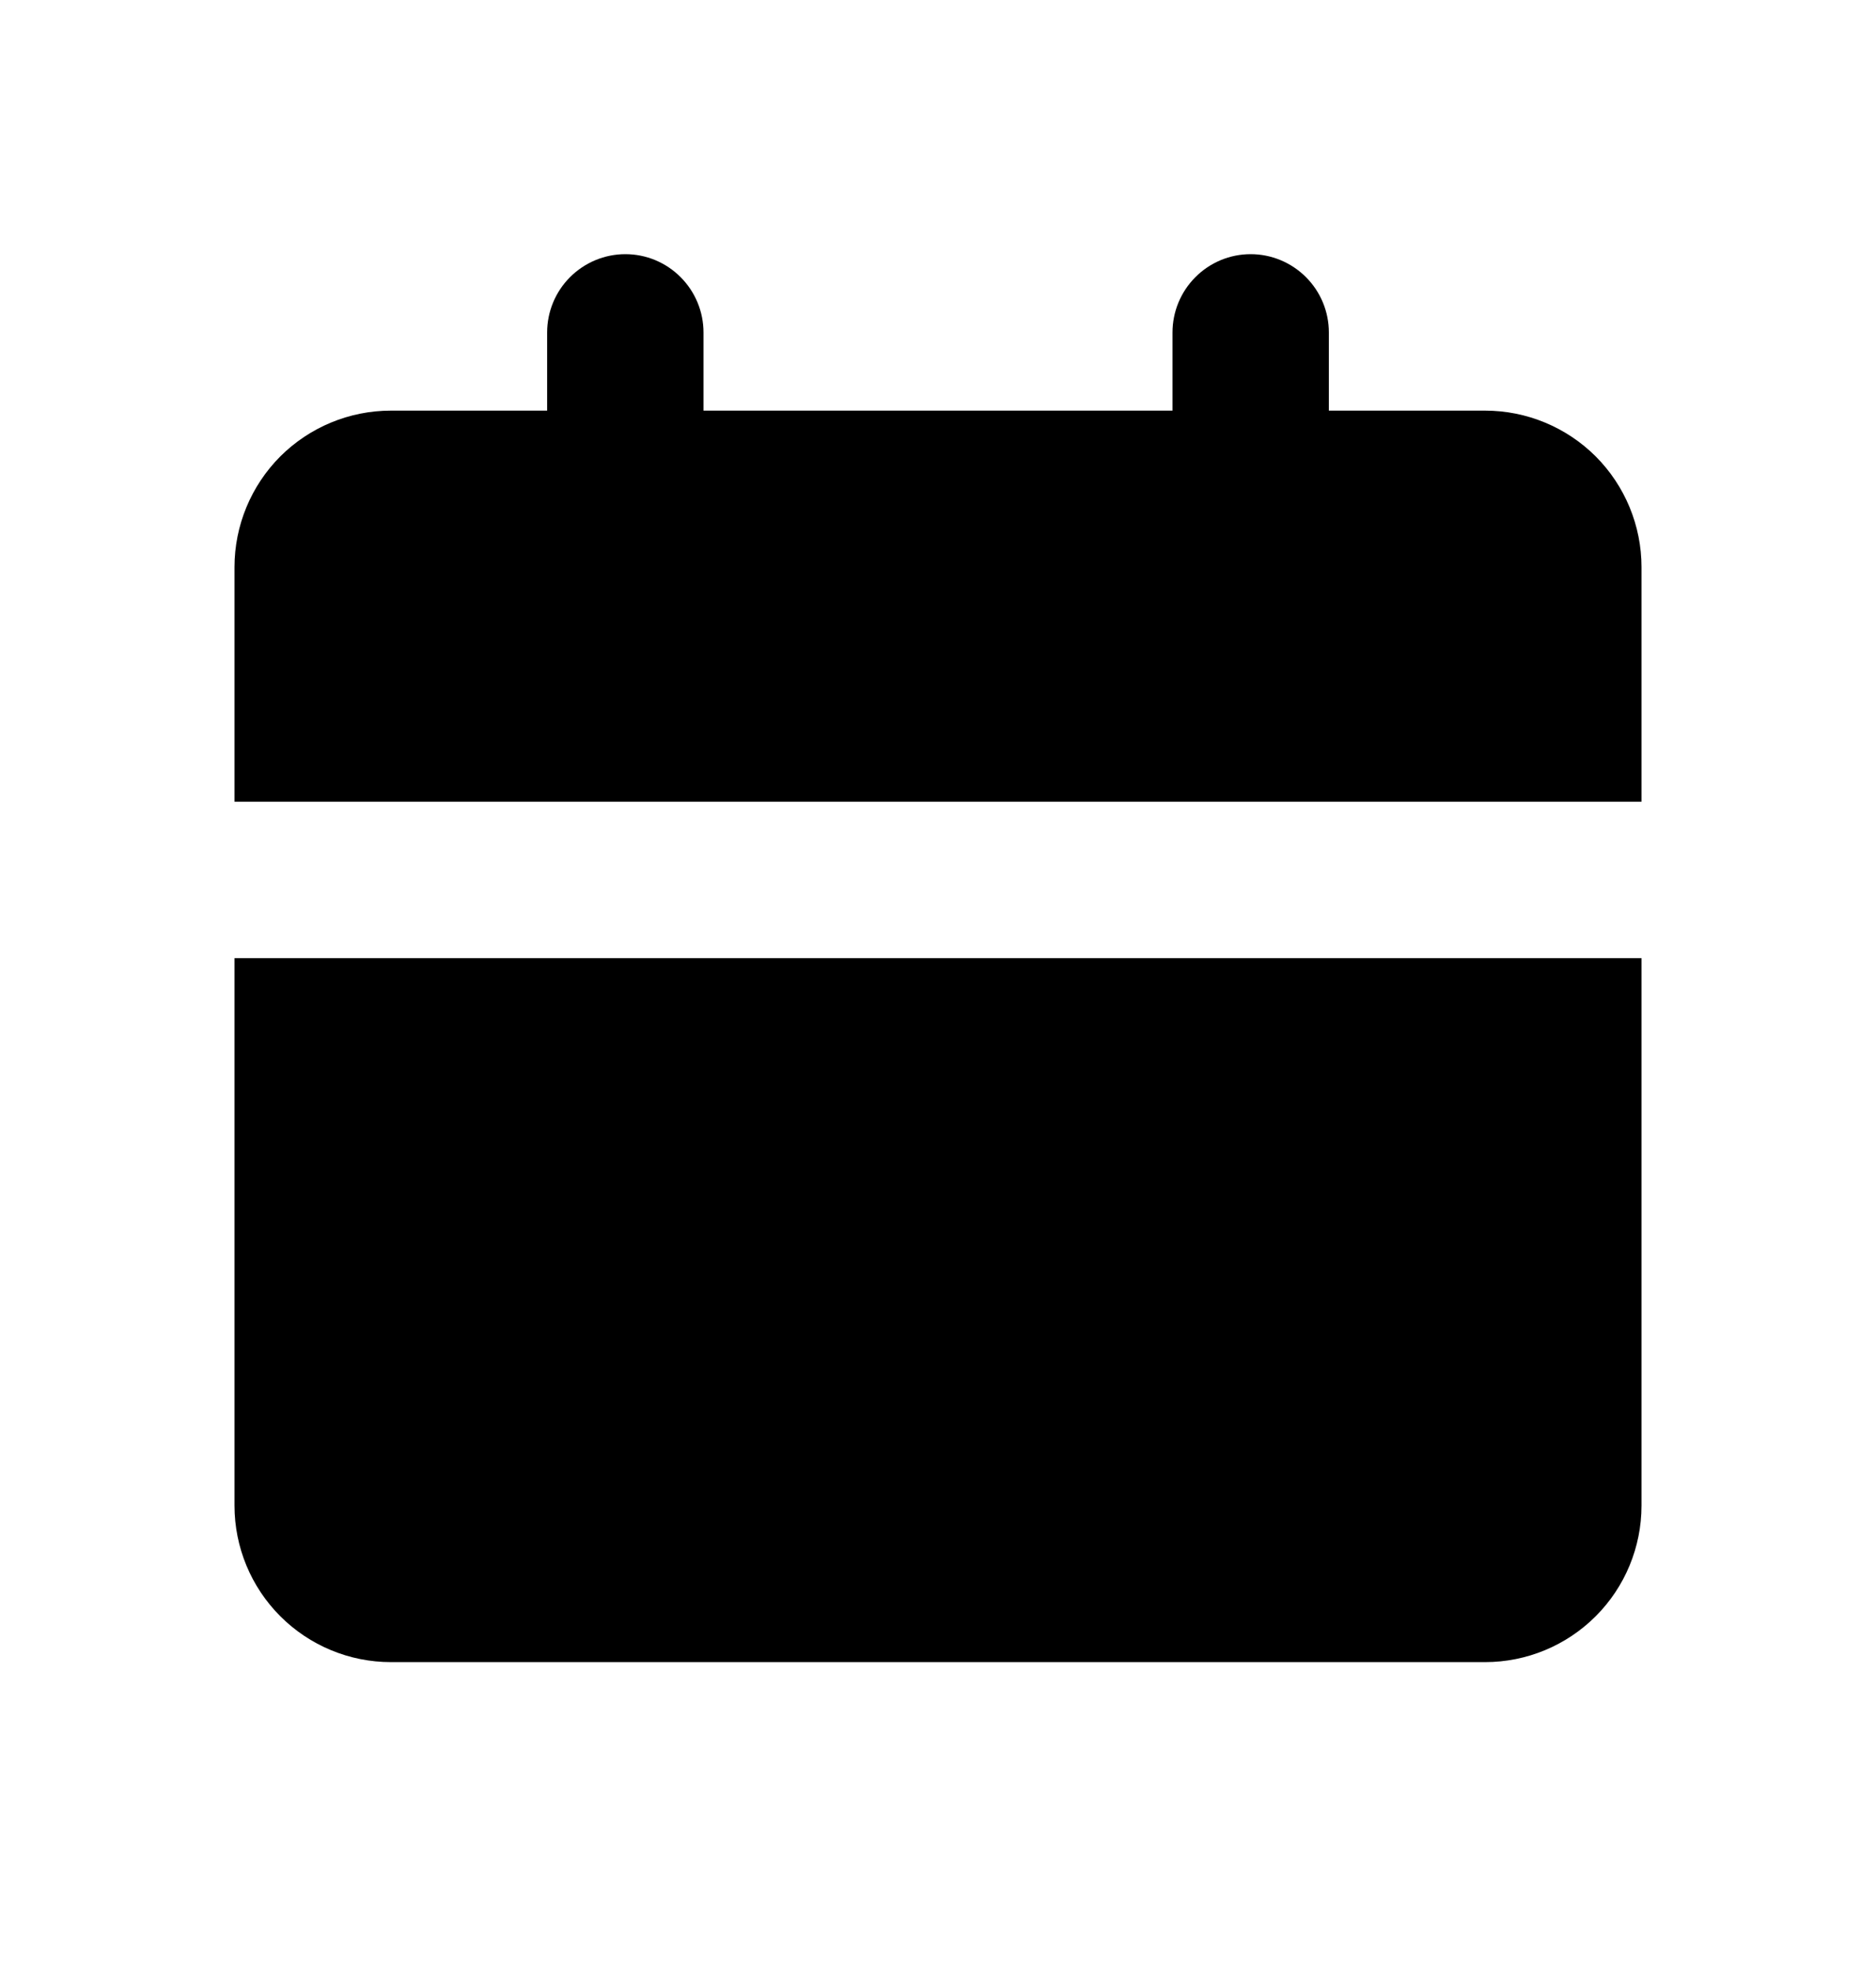 <svg width="20" height="21" viewBox="0 0 20 21" fill="none" xmlns="http://www.w3.org/2000/svg">
<path d="M17.5 10.209V16.042C17.5 16.484 17.324 16.908 17.012 17.22C16.699 17.533 16.275 17.709 15.833 17.709H4.167C3.725 17.709 3.301 17.533 2.988 17.22C2.676 16.908 2.5 16.484 2.5 16.042V10.209H17.5ZM13.333 2.708C13.554 2.708 13.766 2.796 13.923 2.953C14.079 3.109 14.167 3.321 14.167 3.542V4.375H15.833C16.275 4.375 16.699 4.551 17.012 4.863C17.324 5.176 17.5 5.6 17.5 6.042V8.542H2.5V6.042C2.5 5.6 2.676 5.176 2.988 4.863C3.301 4.551 3.725 4.375 4.167 4.375H5.833V3.542C5.833 3.321 5.921 3.109 6.077 2.953C6.234 2.796 6.446 2.708 6.667 2.708C6.888 2.708 7.1 2.796 7.256 2.953C7.412 3.109 7.5 3.321 7.5 3.542V4.375H12.5V3.542C12.5 3.321 12.588 3.109 12.744 2.953C12.9 2.796 13.112 2.708 13.333 2.708Z" fill="black"/>
</svg>
